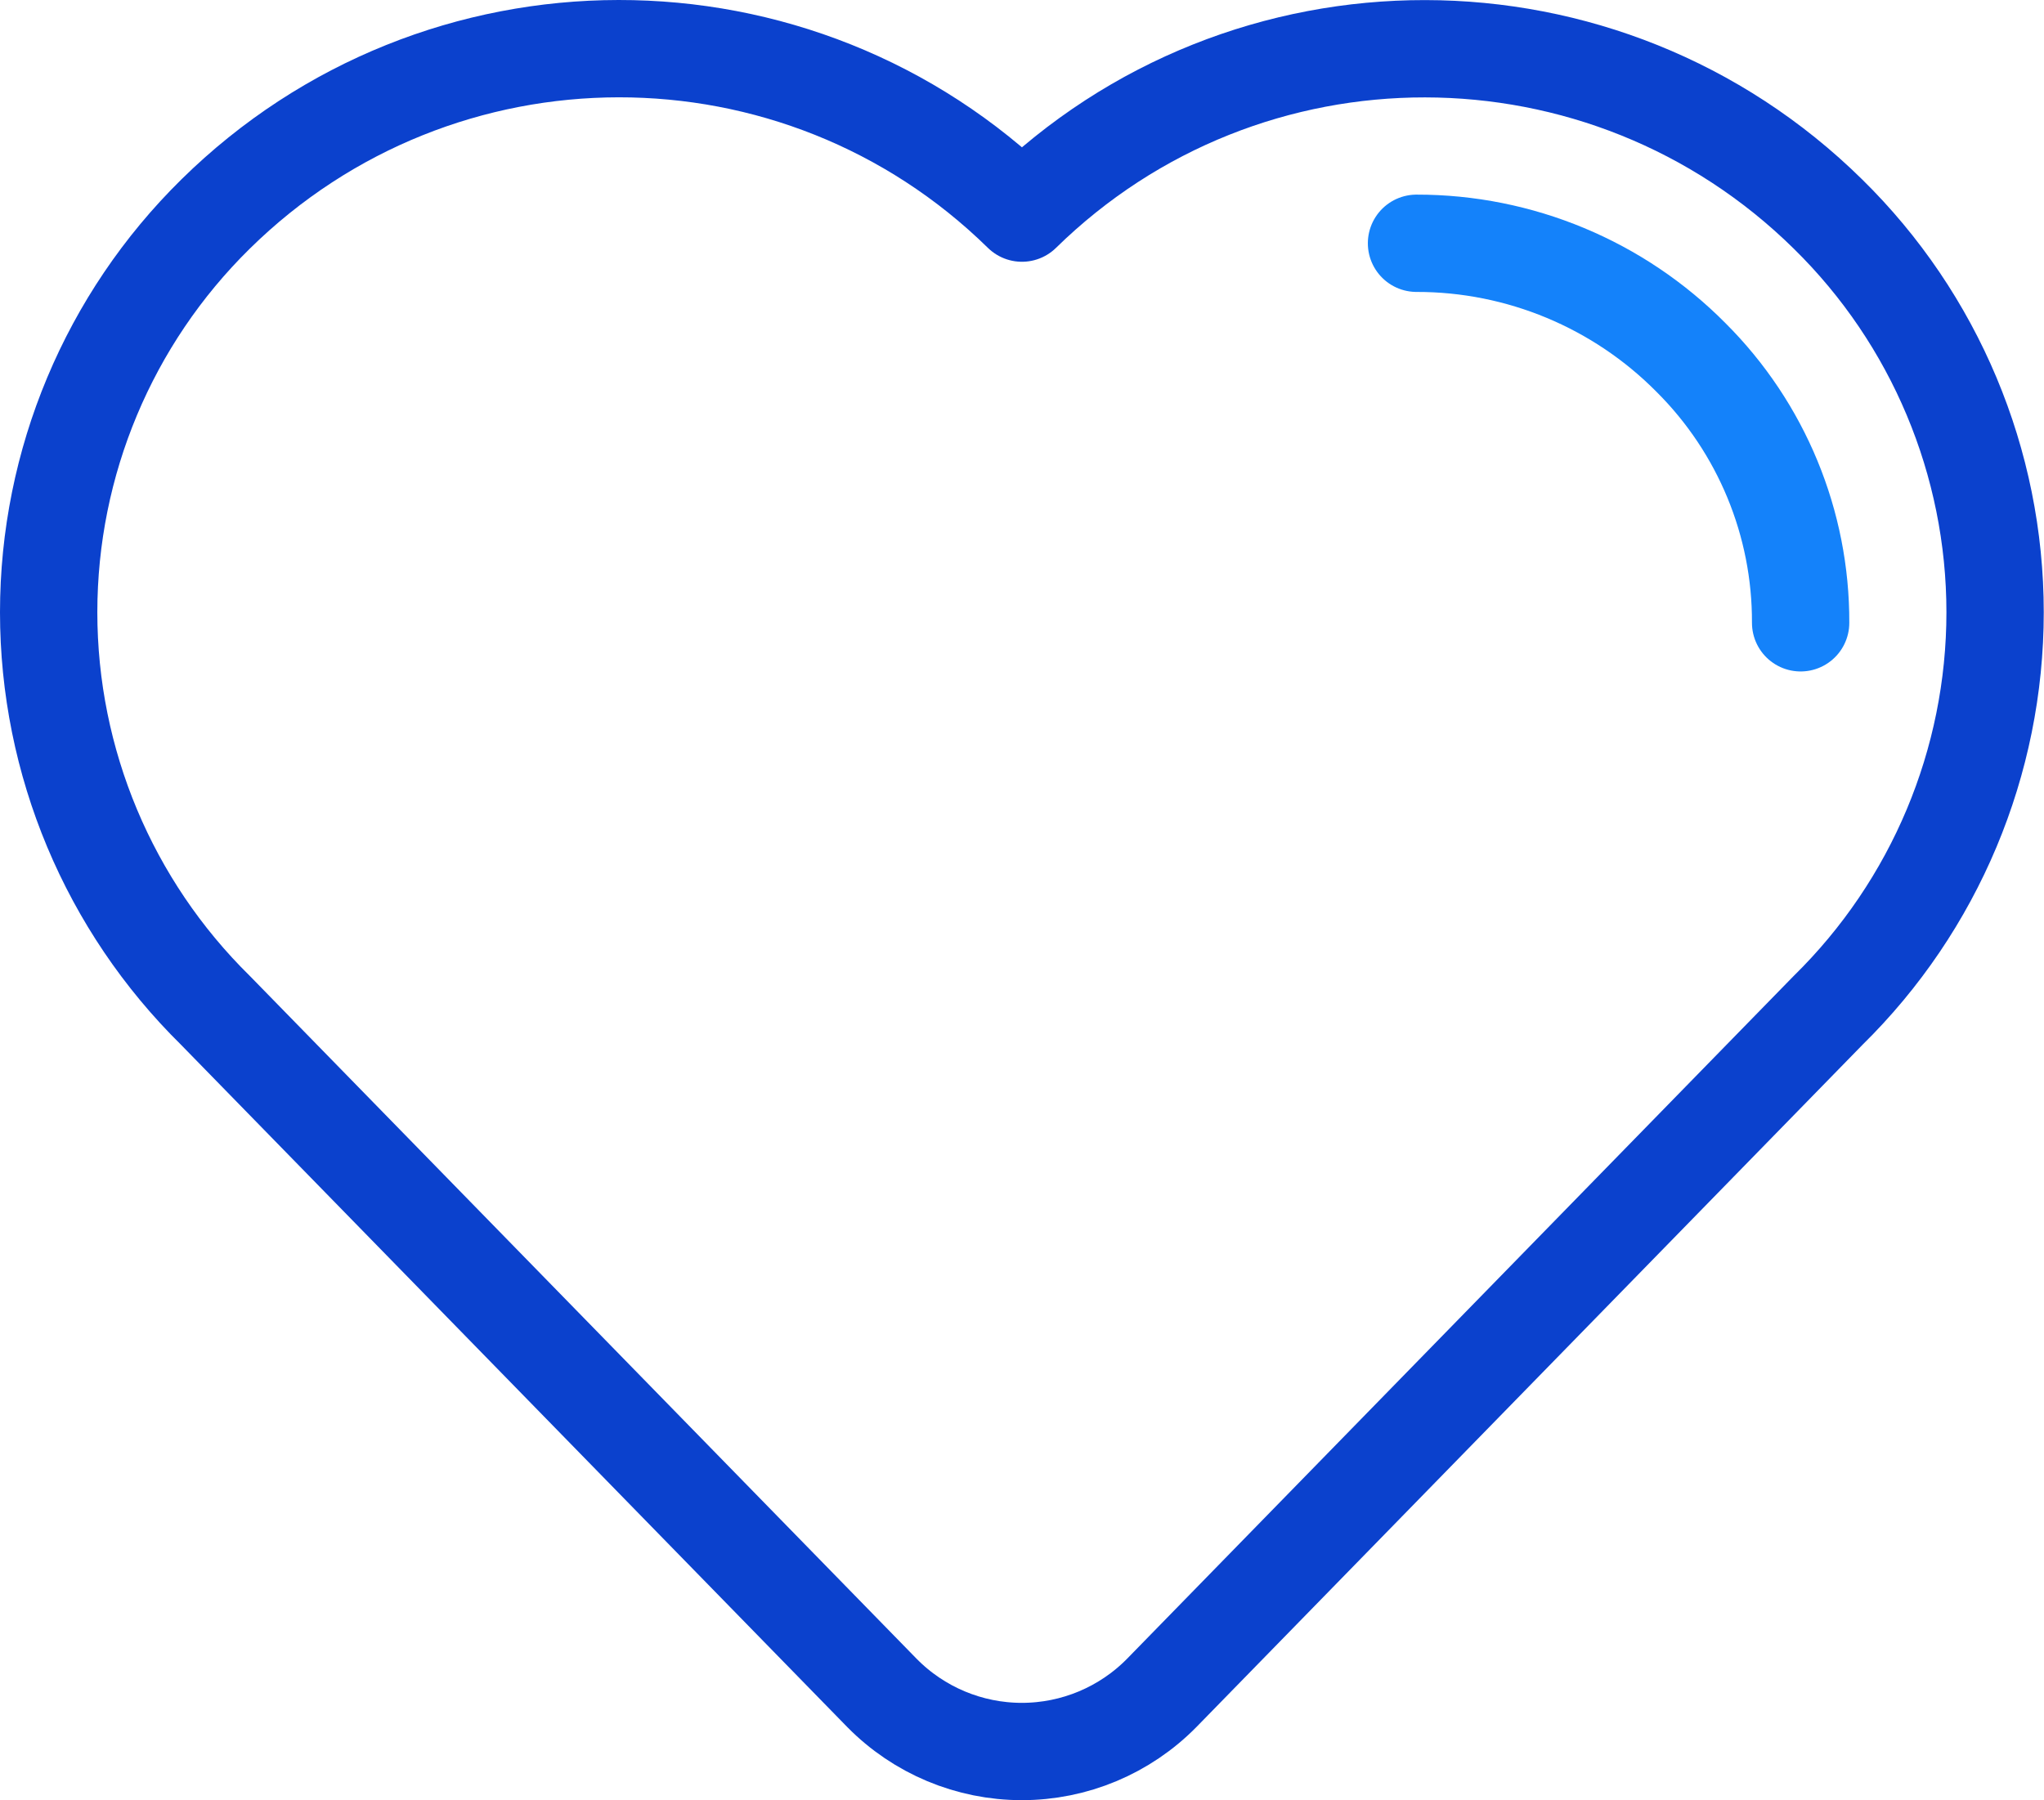 <?xml version="1.0" encoding="UTF-8"?>
<svg width="168px" height="148px" viewBox="0 0 168 148" version="1.1" xmlns="http://www.w3.org/2000/svg" xmlns:xlink="http://www.w3.org/1999/xlink">
    <title>Heart</title>
    <g id="Maquettes" stroke="none" stroke-width="1" fill="none" fill-rule="evenodd" stroke-linecap="round" stroke-linejoin="round">
        <g id="Landing_Page_TMA" transform="translate(-215, -2514)" stroke-width="8">
            <g id="Heart" transform="translate(219, 2518)">
                <path d="M79.996,13.519 C61.579,-4.537 32.09,-4.502 13.716,13.599 L13.716,13.599 C4.942,22.231 0,34.025 0,46.334 C0,58.643 4.942,70.436 13.716,79.069 L68.486,135.169 C71.519,138.252 75.662,139.988 79.986,139.988 C84.311,139.988 88.454,138.252 91.486,135.169 L146.246,79.069 C155.031,70.442 159.98,58.646 159.98,46.334 C159.98,34.021 155.031,22.225 146.246,13.599 L146.246,13.599 C127.881,-4.493 98.406,-4.528 79.996,13.519 Z" id="Path" stroke="#0B41CD"></path>
                <path d="M112.426,15.999 C120.904,15.987 129.033,19.372 134.996,25.399 C140.786,31.173 144.027,39.022 143.997,47.199" id="Path" stroke="#1482FA"></path>
            </g>
        </g>
    </g>
</svg>